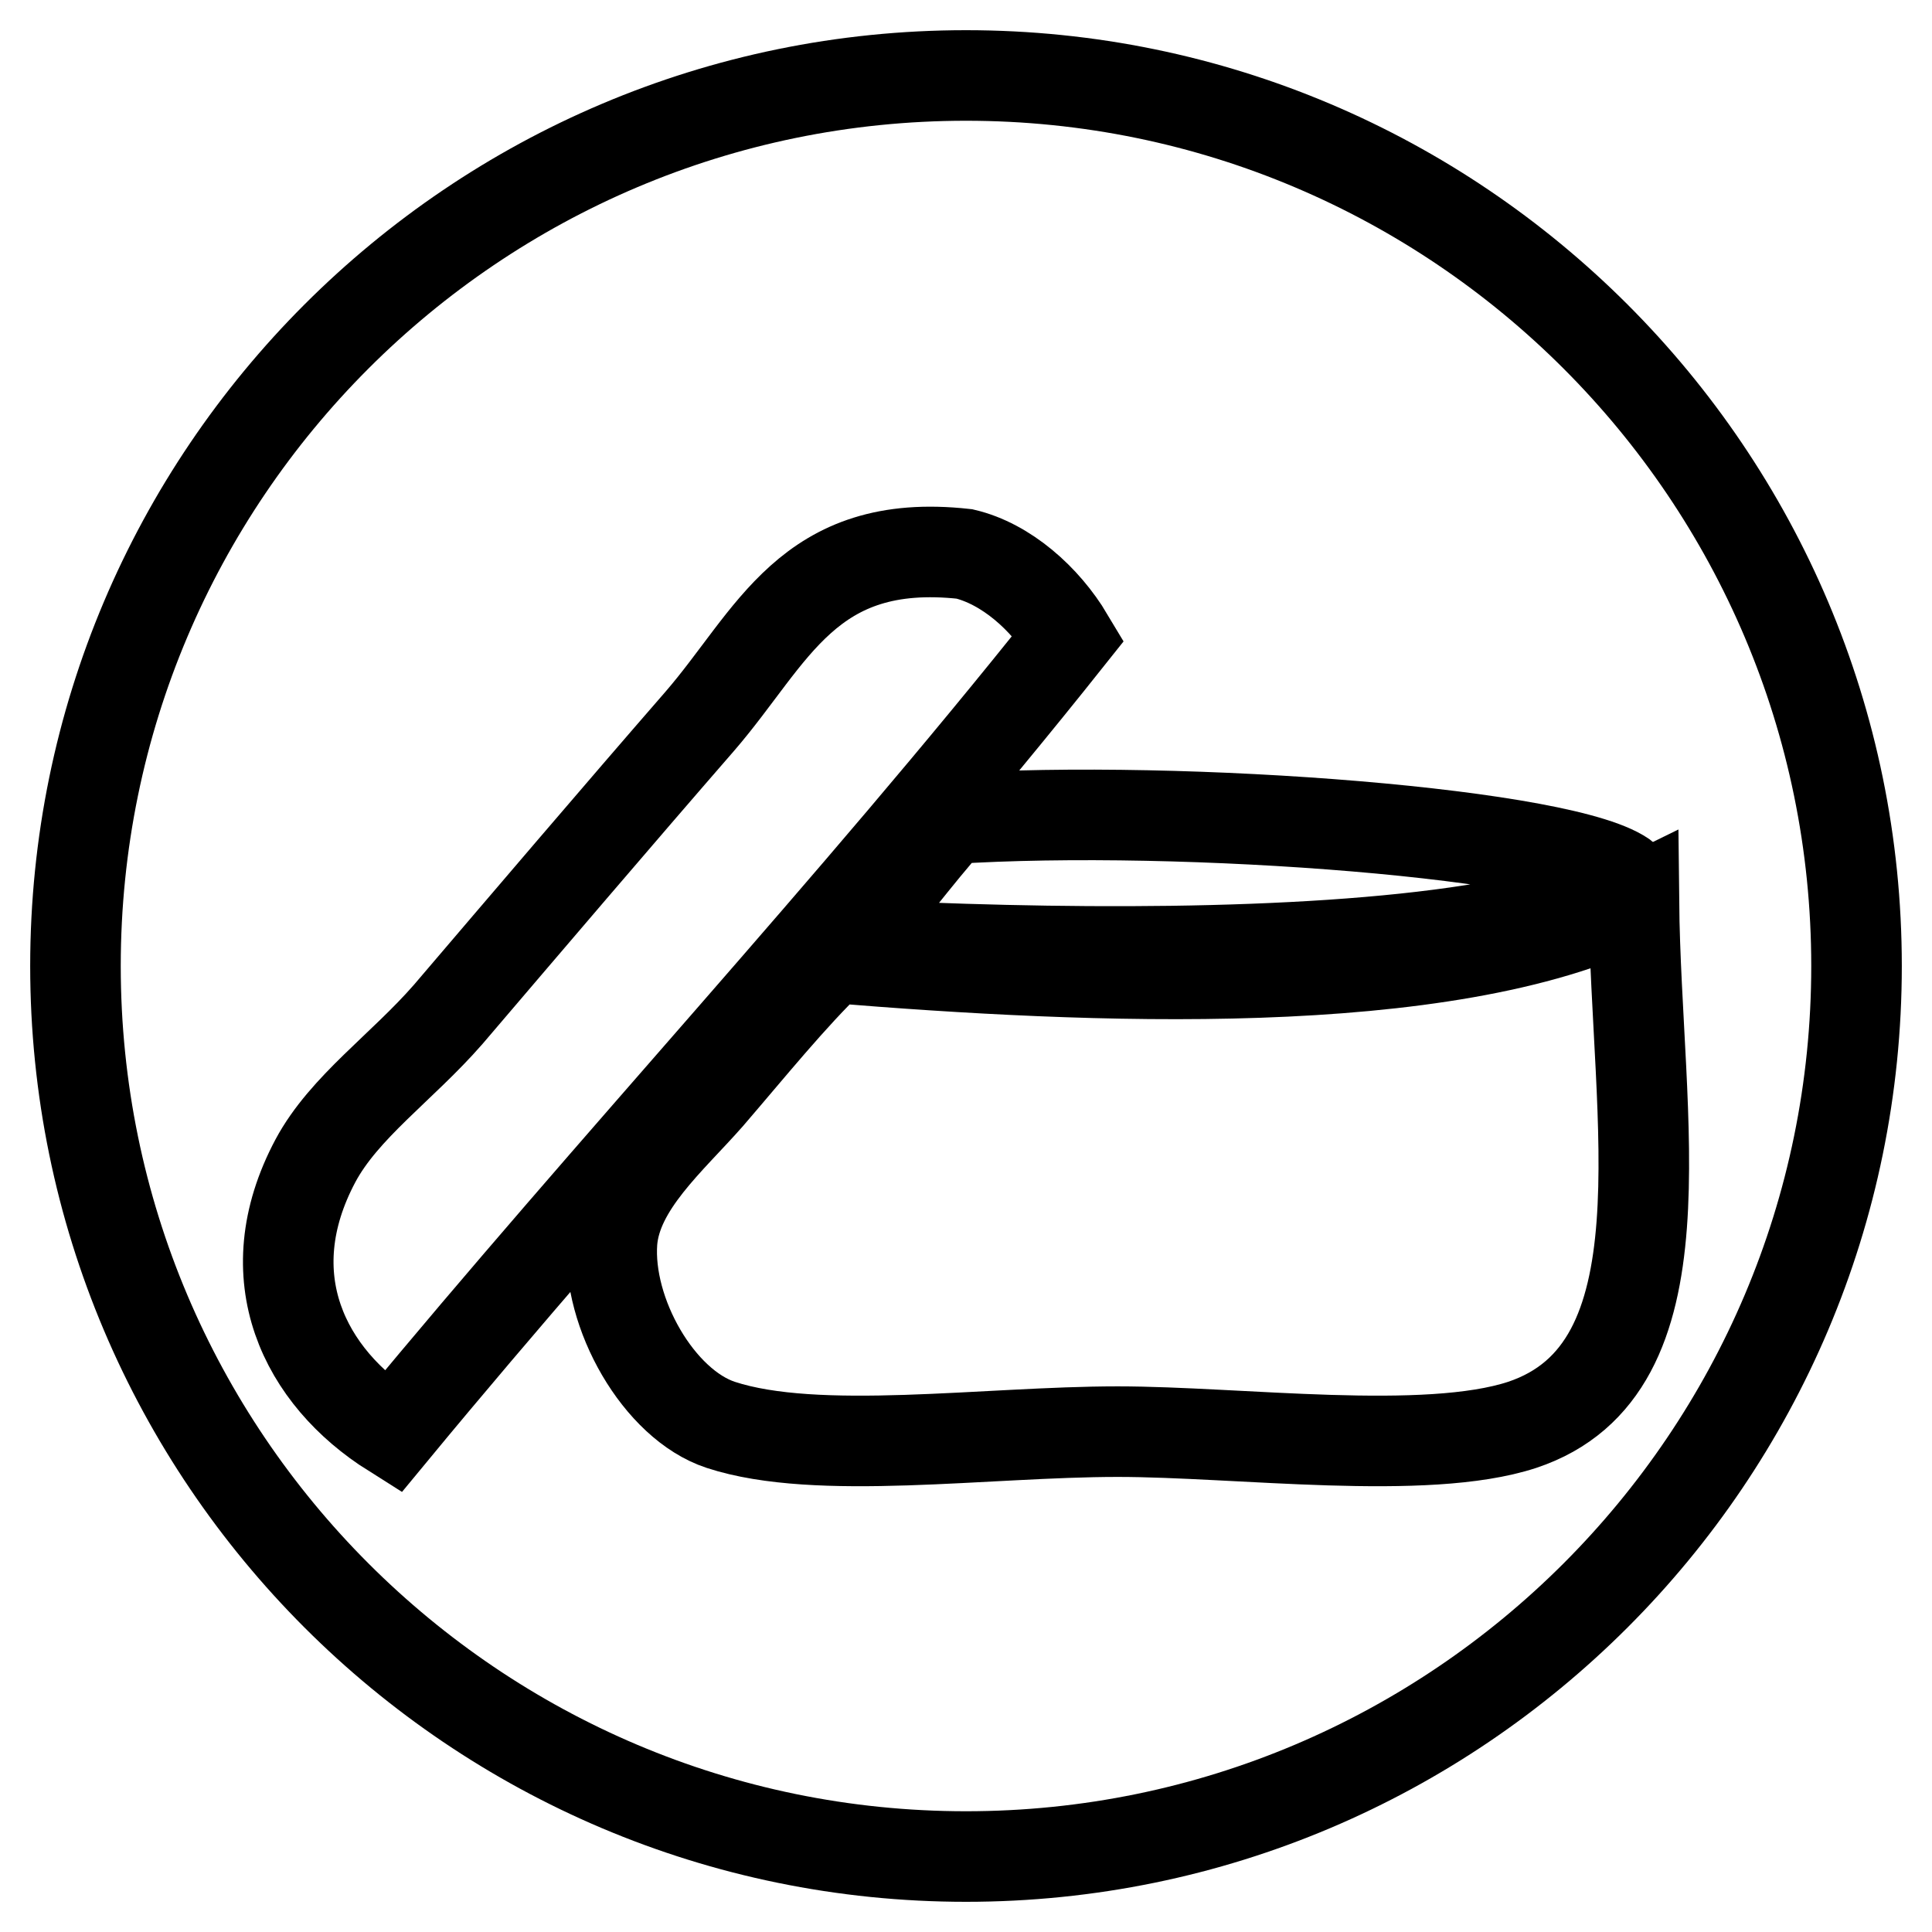 <?xml version="1.0" encoding="utf-8"?>
<!-- Svg Vector Icons : http://www.onlinewebfonts.com/icon -->
<!DOCTYPE svg PUBLIC "-//W3C//DTD SVG 1.1//EN" "http://www.w3.org/Graphics/SVG/1.1/DTD/svg11.dtd">
<svg version="1.1" xmlns="http://www.w3.org/2000/svg" xmlns:xlink="http://www.w3.org/1999/xlink" x="0px" y="0px" viewBox="0 0 256 256" enable-background="new 0 0 256 256" xml:space="preserve">
<g><g><path stroke-width="12" fill-opacity="0" stroke="#000000"  d="M128,246c-65.1,0-118-52.9-118-118C10,62.9,62.9,10,128,10c65.1,0,118,52.9,118,118C246,193.1,193.1,246,128,246L128,246z"/><path stroke-width="12" fill-opacity="0" stroke="#000000"  d="M141.6,84.5c-28.8,36.2-60.2,69.7-89.6,105.3c-11.6-7.3-18.4-20.6-10.2-36c3.8-7.1,11.5-12.4,17.6-19.4c9.9-11.6,22.6-26.5,33.3-38.8c9.7-11.2,14.3-24.5,35.1-22.2C133.3,74.7,138.5,79.3,141.6,84.5z"/><path stroke-width="12" fill-opacity="0" stroke="#000000"  d="M215.5,116.4c0,1.8-13,5.7-20.3,6.8c-22.9,3.6-56.2,3.3-83.1,1.9c4.9-5.5,9.4-11.7,13.8-16.6C156.8,106.5,208.4,110.5,215.5,116.4z"/><path stroke-width="12" fill-opacity="0" stroke="#000000"  d="M110.3,126.9c34.1,2.8,81.2,4.9,106.2-7.4c0.3,29.1,7.4,61.9-14.8,69.3c-12.8,4.2-37.5,0.9-53.6,0.9c-17.4,0-39.8,3.3-52.6-0.9c-8.2-2.7-15.1-14.8-14.4-24.3c0.6-7.4,7.7-13.4,12.8-19.2C99.5,138.8,104.8,132.2,110.3,126.9z"/></g></g>
</svg>